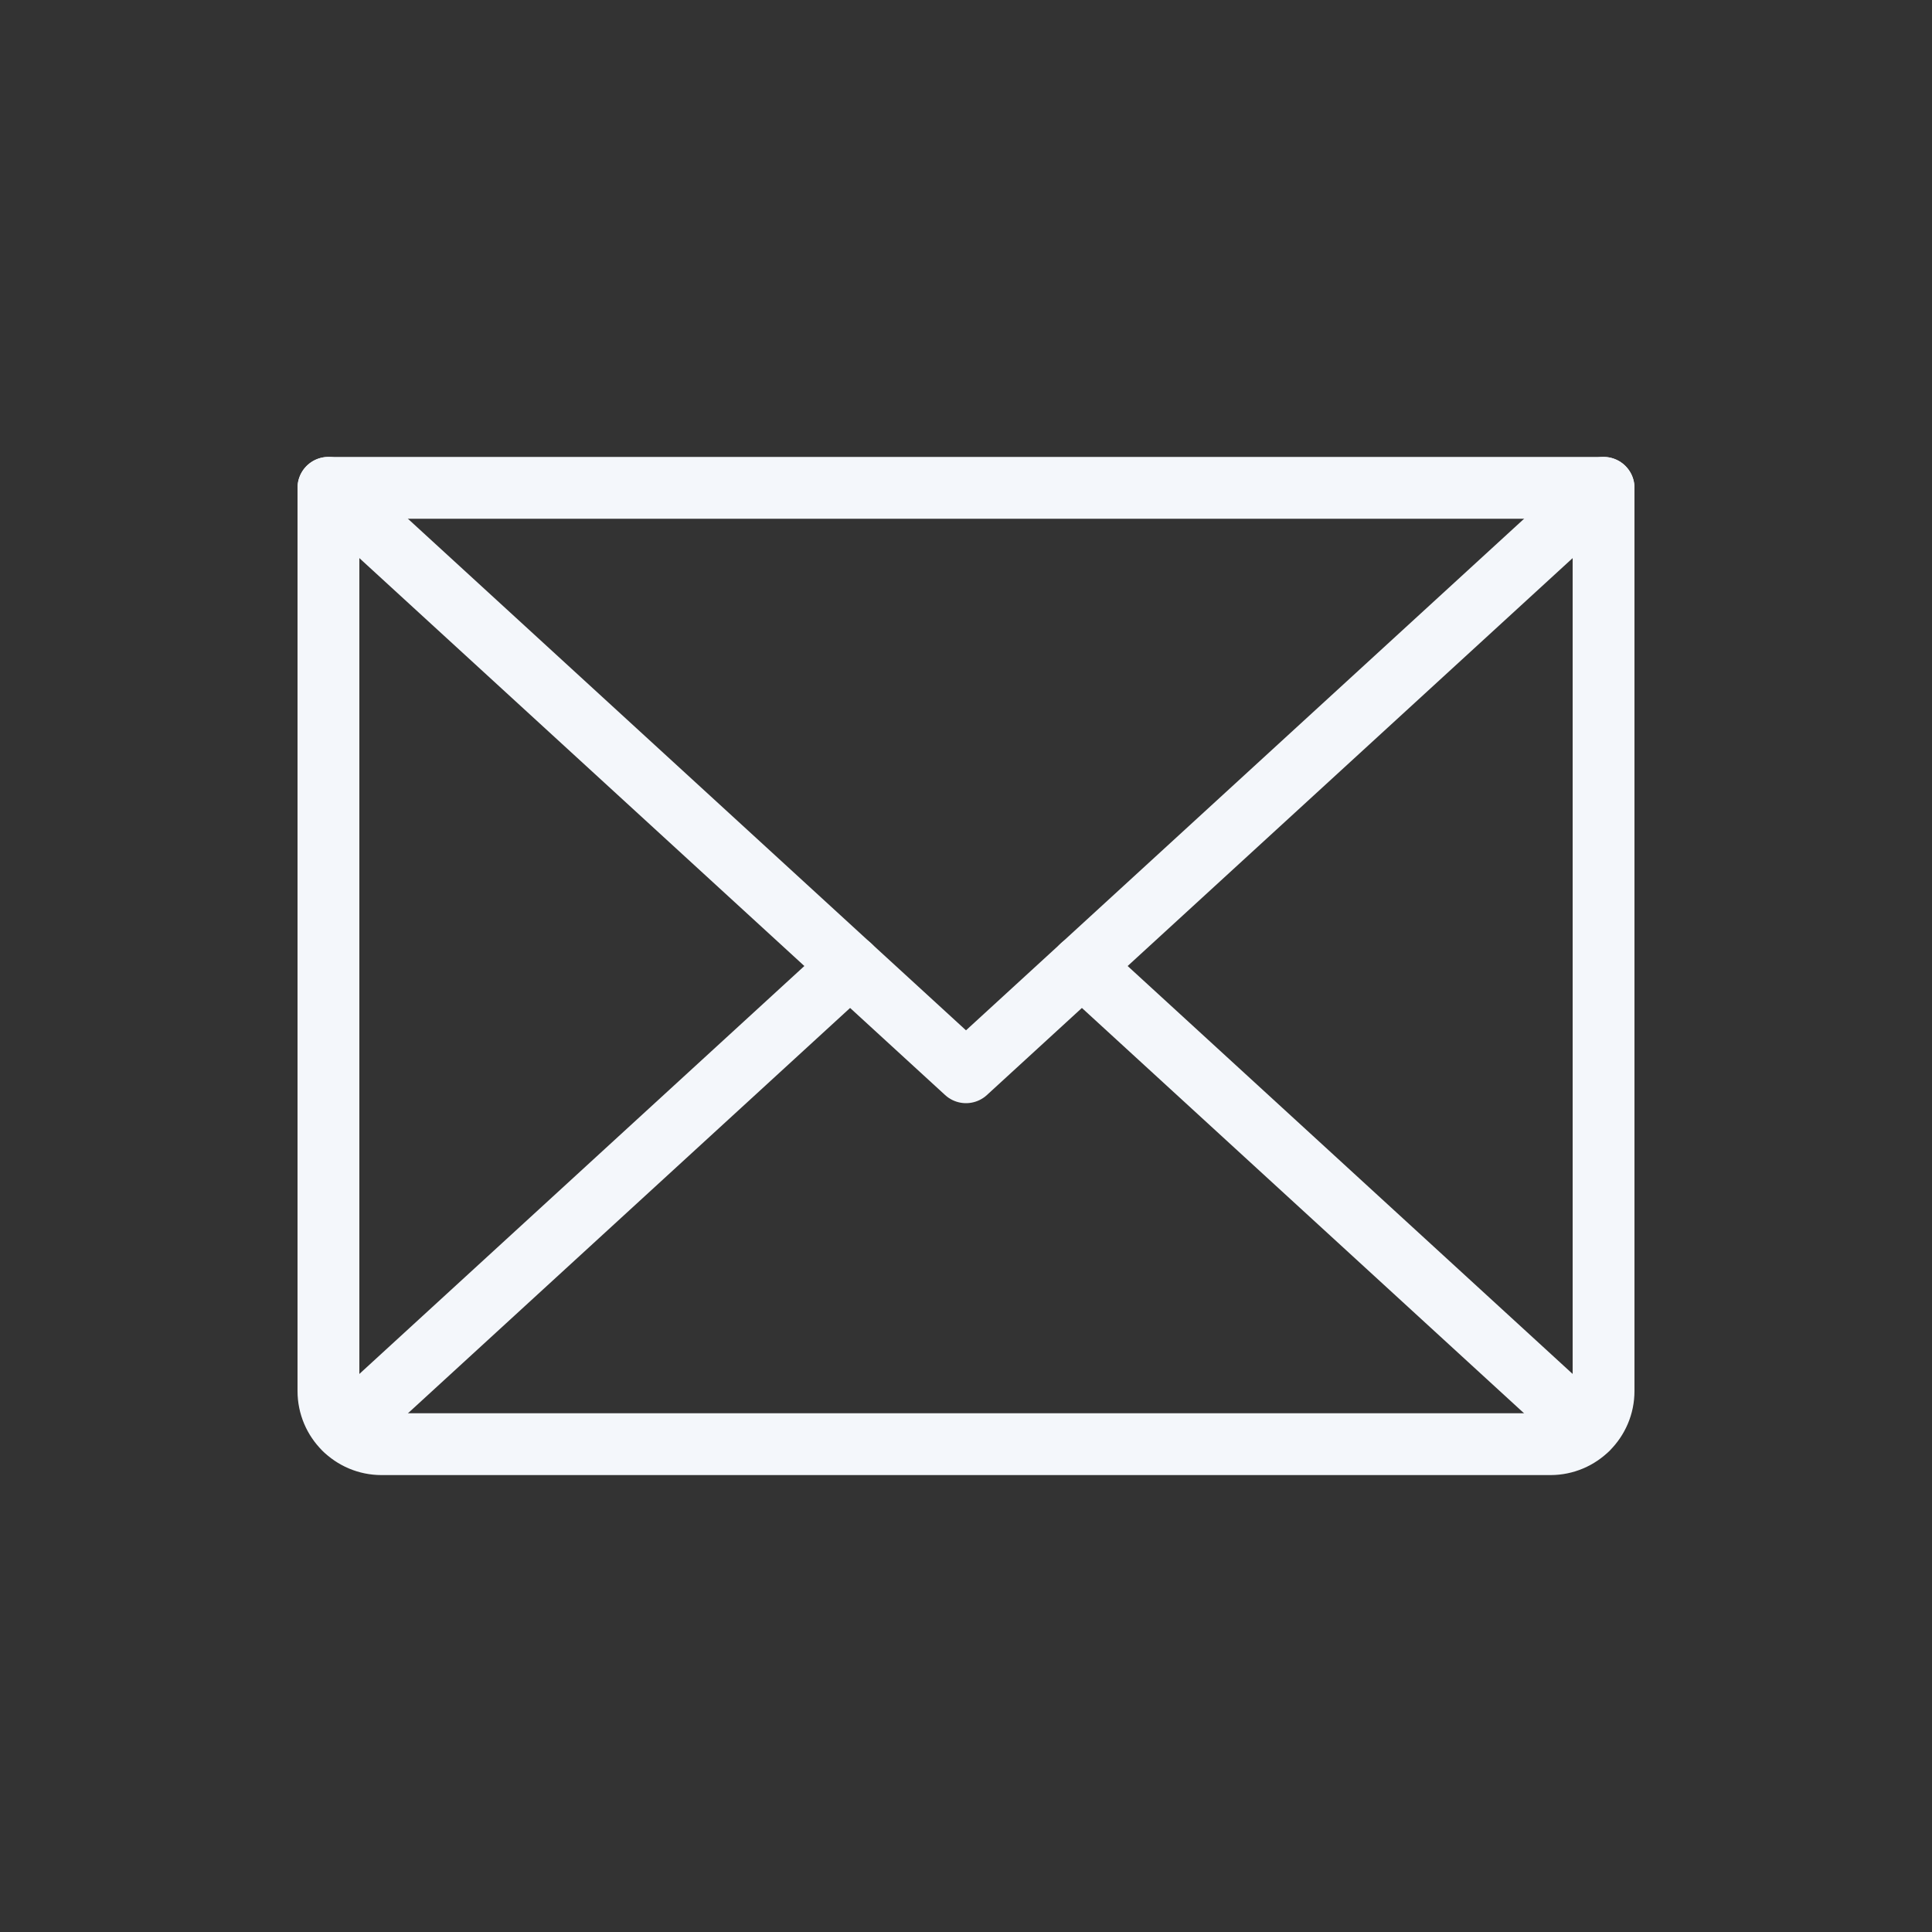 <?xml version="1.0" encoding="UTF-8"?>
<svg id="Layer_2" data-name="Layer 2" xmlns="http://www.w3.org/2000/svg" viewBox="0 0 500 500">
  <rect x="0" y="0" width="500" height="500" fill="#333333" stroke="none"/>
  <defs>
    <style>
      .cls-1, .cls-2 {
        fill: none;
      }

      .cls-2 {
        stroke: #f4f7fb;
        stroke-linecap: round;
        stroke-linejoin: round;
        stroke-width: 16px;
      }
    </style>
  </defs>
  <g id="Layer_1-2" data-name="Layer 1">
    <g>
      <rect class="cls-1" width="500" height="500"/>
      <g>
        <polyline class="cls-2" points="415 126.25 250 277.5 85 126.25"/>
        <path class="cls-2" d="M85,126.25h330v233.75c0,7.59-6.16,13.75-13.75,13.75H98.75c-7.59,0-13.75-6.16-13.75-13.75V126.25h0Z"/>
        <line class="cls-2" x1="220.01" y1="250" x2="89.25" y2="369.87"/>
        <line class="cls-2" x1="410.75" y1="369.87" x2="279.99" y2="250"/>
      </g>
    </g>
  </g>
</svg>